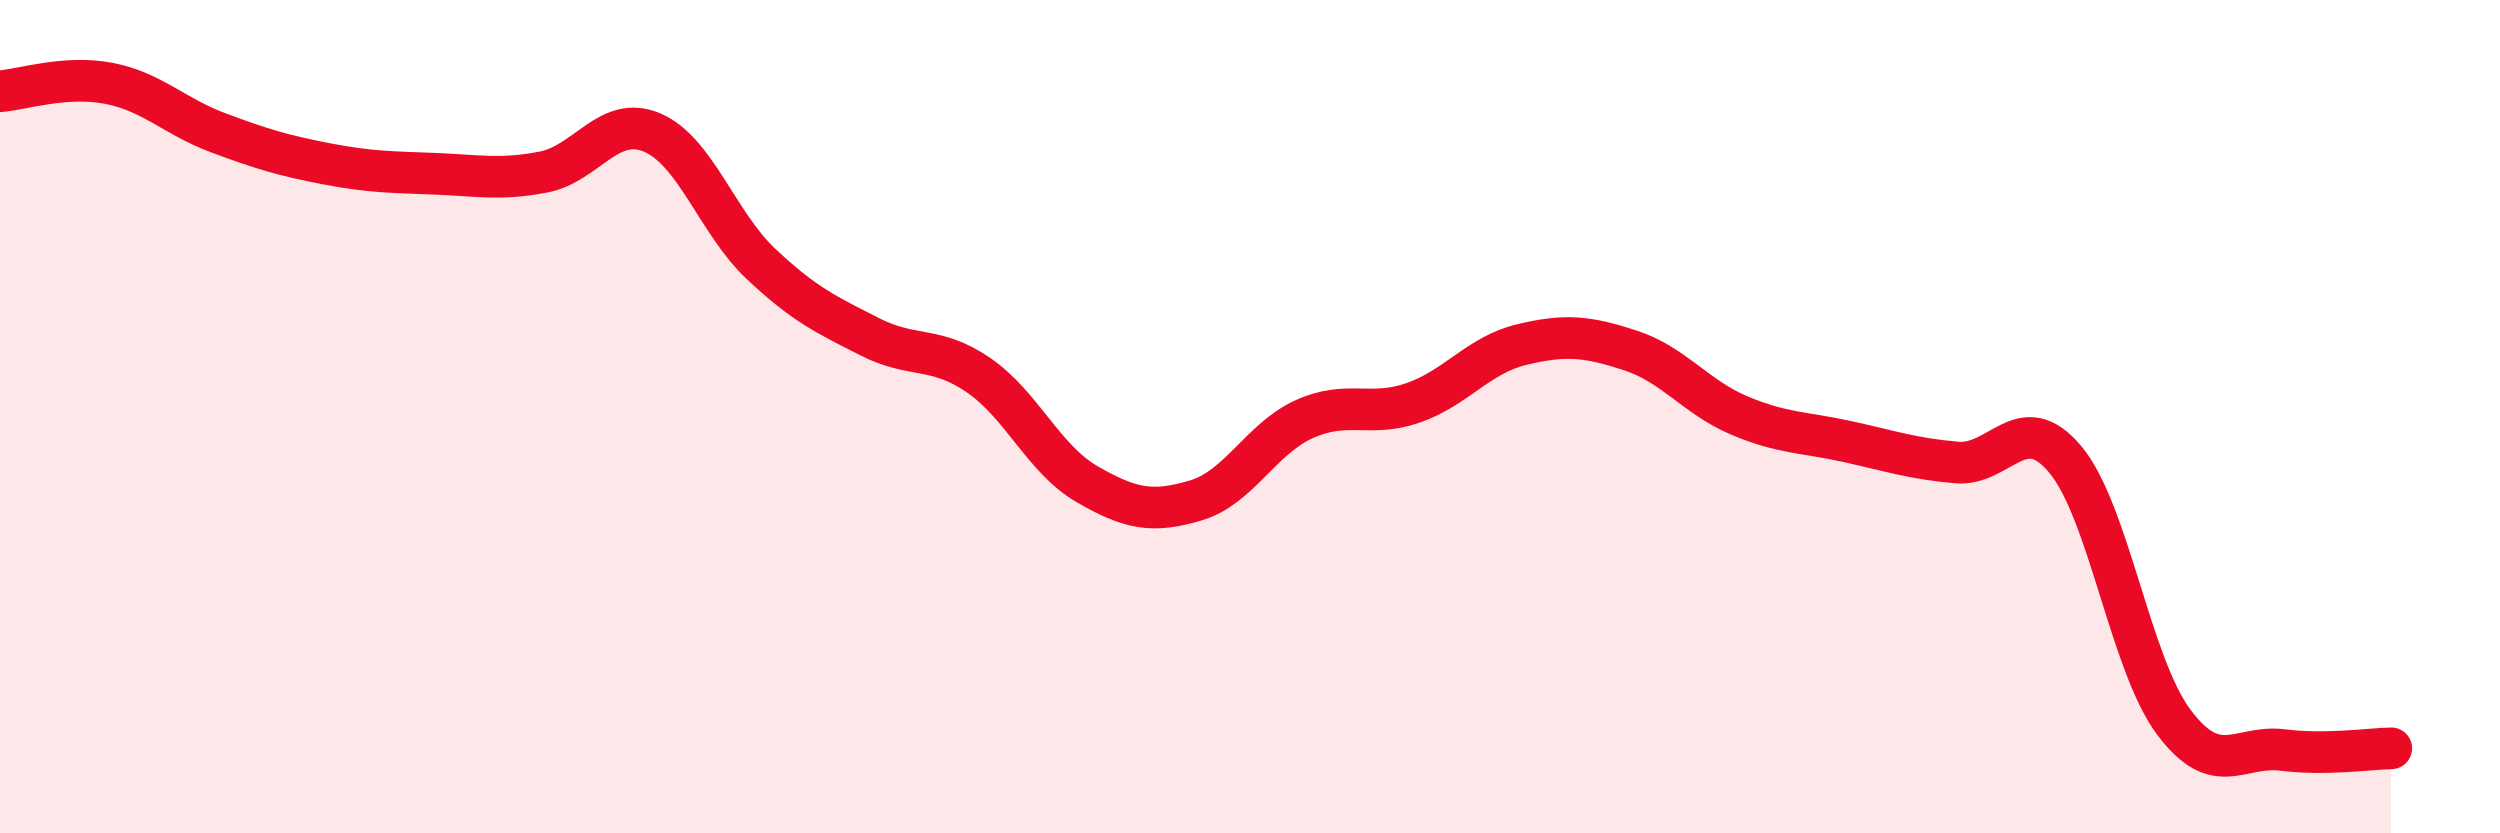 
    <svg width="60" height="20" viewBox="0 0 60 20" xmlns="http://www.w3.org/2000/svg">
      <path
        d="M 0,2.19 C 0.52,2.15 1.57,1.8 2.61,2 C 3.65,2.2 4.18,2.79 5.22,3.18 C 6.26,3.57 6.79,3.73 7.83,3.93 C 8.87,4.13 9.39,4.13 10.43,4.17 C 11.47,4.21 12,4.33 13.04,4.13 C 14.08,3.93 14.61,2.74 15.65,3.18 C 16.69,3.62 17.22,5.35 18.26,6.33 C 19.3,7.31 19.83,7.55 20.87,8.08 C 21.91,8.61 22.44,8.29 23.48,9 C 24.52,9.71 25.05,11.02 26.09,11.62 C 27.13,12.22 27.66,12.32 28.7,12.01 C 29.74,11.7 30.26,10.53 31.3,10.06 C 32.34,9.59 32.87,10.03 33.91,9.67 C 34.95,9.31 35.48,8.52 36.52,8.27 C 37.56,8.02 38.09,8.07 39.13,8.41 C 40.17,8.75 40.7,9.53 41.74,9.97 C 42.78,10.41 43.31,10.37 44.35,10.6 C 45.39,10.83 45.92,11.01 46.96,11.1 C 48,11.19 48.53,9.78 49.57,11.03 C 50.61,12.28 51.13,15.94 52.17,17.33 C 53.21,18.72 53.74,17.87 54.78,18 C 55.82,18.13 56.87,17.97 57.39,17.96L57.39 20L0 20Z"
        fill="#EB0A25"
        opacity="0.1"
        stroke-linecap="round"
        stroke-linejoin="round"
      />
      <path
        d="M 0,2.19 C 0.52,2.15 1.57,1.8 2.61,2 C 3.65,2.2 4.18,2.79 5.22,3.18 C 6.26,3.57 6.79,3.73 7.83,3.93 C 8.87,4.13 9.39,4.13 10.43,4.17 C 11.47,4.21 12,4.33 13.04,4.13 C 14.08,3.93 14.61,2.74 15.65,3.18 C 16.69,3.62 17.22,5.35 18.26,6.33 C 19.3,7.31 19.83,7.55 20.87,8.08 C 21.91,8.61 22.44,8.29 23.48,9 C 24.52,9.71 25.05,11.02 26.09,11.62 C 27.13,12.22 27.66,12.32 28.7,12.01 C 29.74,11.7 30.26,10.53 31.3,10.06 C 32.34,9.59 32.87,10.03 33.91,9.67 C 34.95,9.31 35.48,8.52 36.52,8.27 C 37.56,8.02 38.09,8.07 39.13,8.41 C 40.17,8.75 40.7,9.53 41.74,9.97 C 42.78,10.41 43.31,10.37 44.35,10.6 C 45.39,10.83 45.92,11.01 46.96,11.1 C 48,11.19 48.53,9.78 49.57,11.03 C 50.61,12.28 51.13,15.94 52.17,17.33 C 53.21,18.72 53.74,17.87 54.78,18 C 55.82,18.13 56.87,17.97 57.39,17.96"
        stroke="#EB0A25"
        stroke-width="1"
        fill="none"
        stroke-linecap="round"
        stroke-linejoin="round"
      />
    </svg>
  